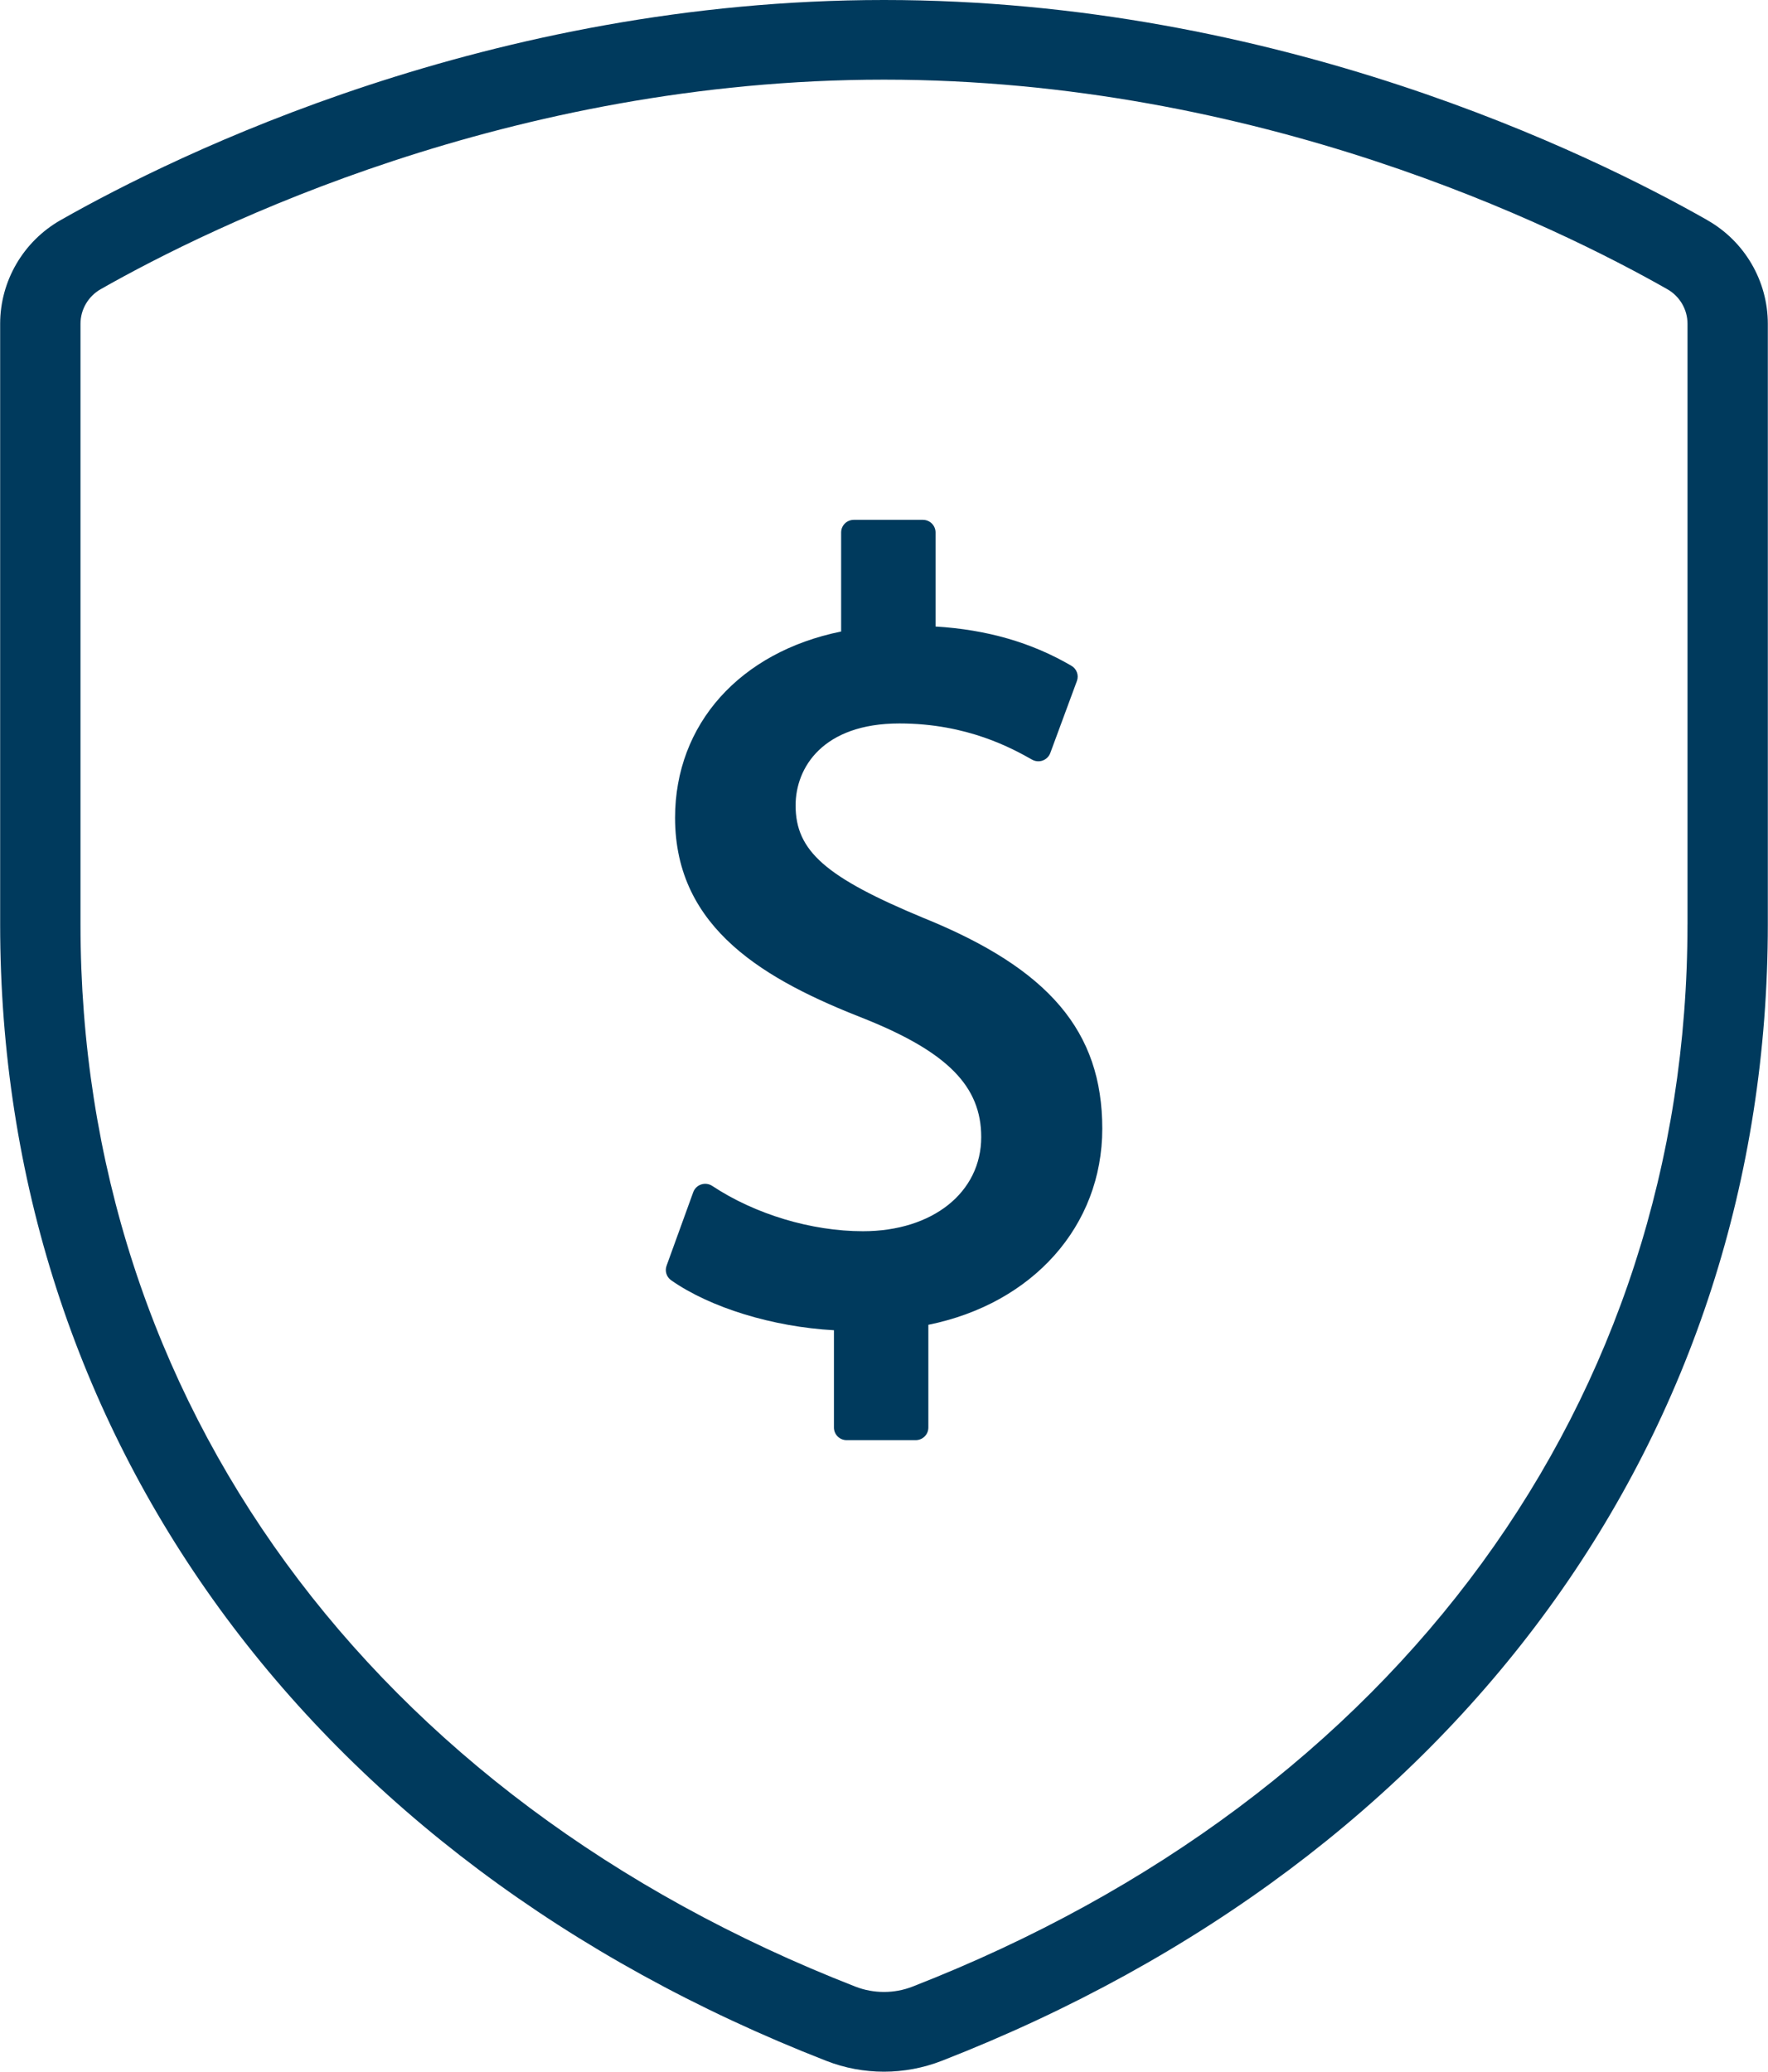 <?xml version="1.0" encoding="UTF-8"?>
<svg id="b" data-name="Layer 2" xmlns="http://www.w3.org/2000/svg" width="70" height="82" xmlns:xlink="http://www.w3.org/1999/xlink" viewBox="0 0 70 82">
  <defs>
    <clipPath id="d">
      <rect width="70" height="82" fill="none"/>
    </clipPath>
  </defs>
  <g id="c" data-name="Background">
    <g clip-path="url(#d)">
      <g>
        <path d="M67.595,8.711C62.985,6.092,50.582,0,35,0S7.015,6.092,2.406,8.709C.926,9.547.006,11.121.006,12.814v23.773C.006,56.77,12.232,73.587,32.713,81.57c.736.289,1.513.43,2.287.43s1.551-.144,2.287-.43c20.479-7.982,32.706-24.799,32.706-44.983V12.816c0-1.694-.919-3.267-2.398-4.103h0s0-.002,0-.002ZM66.812,36.587c0,18.838-11.472,34.557-30.69,42.048-.714.278-1.532.278-2.248,0C14.659,71.144,3.187,55.425,3.187,36.587V12.816c0-.564.305-1.088.799-1.369,4.39-2.494,16.196-8.294,31.014-8.294s26.624,5.8,31.014,8.295c.493.279.799.803.799,1.367v23.771h0Z" fill="#003a5d"/>
        <path d="M36.582,36.341c-3.895-1.616-5.082-2.659-5.082-4.461,0-1.497,1.077-3.245,4.112-3.245,2.7,0,4.489,1.004,5.252,1.433.129.072.283.085.421.034.139-.051.248-.159.299-.297l1.054-2.852c.083-.226-.008-.479-.218-.601-1.577-.921-3.34-1.43-5.379-1.554v-3.724c0-.275-.225-.499-.503-.499h-2.732c-.278,0-.503.223-.503.499v3.922c-4.01.813-6.575,3.668-6.575,7.372,0,4.42,3.617,6.441,7.521,7.964,3.268,1.314,4.6,2.668,4.6,4.672,0,2.195-1.926,3.729-4.683,3.729-2.04,0-4.271-.671-5.966-1.793-.13-.085-.29-.107-.437-.058-.147.048-.263.16-.316.305l-1.056,2.913c-.076.211-.001.447.183.575,1.556,1.09,4.04,1.846,6.444,1.977v3.852c0,.276.225.499.503.499h2.732c.278,0,.503-.223.503-.499v-4.067c4.137-.839,6.886-3.913,6.886-7.764s-2.112-6.325-7.058-8.332h0Z" fill="#003a5d"/>
      </g>
    </g>
  </g>
</svg>